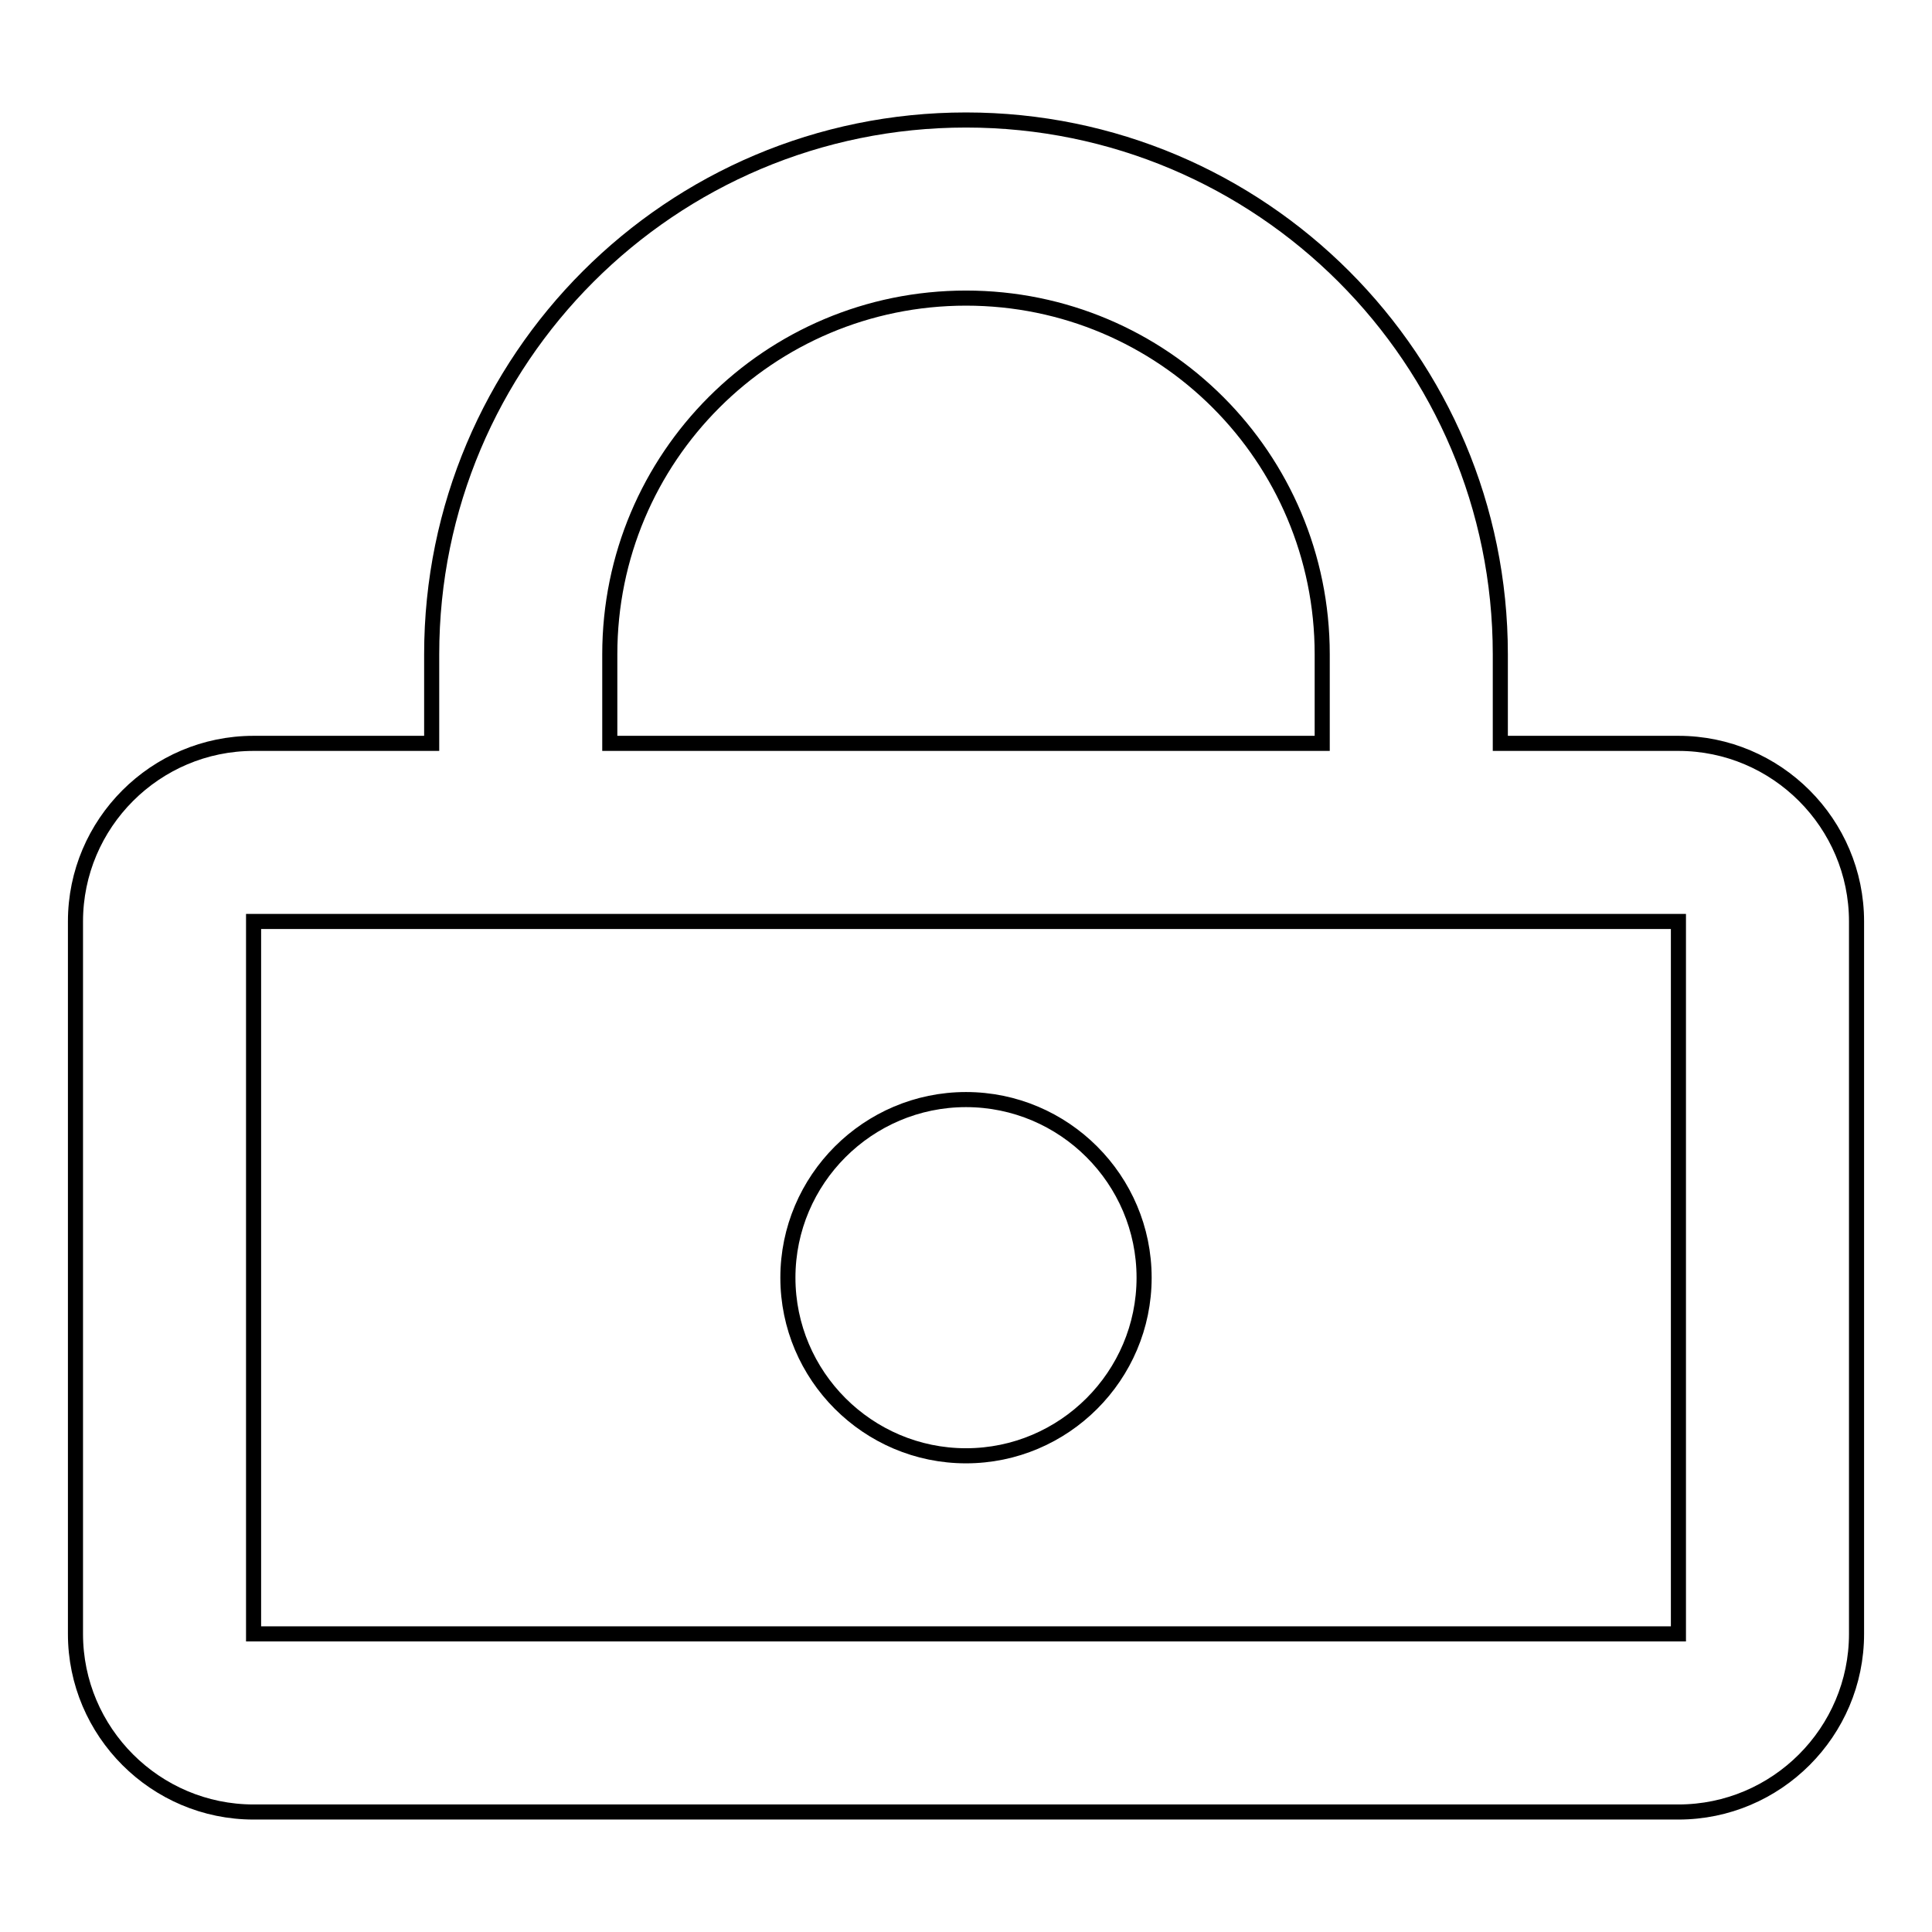 <?xml version="1.0" encoding="utf-8"?>
<!-- Svg Vector Icons : http://www.onlinewebfonts.com/icon -->
<!DOCTYPE svg PUBLIC "-//W3C//DTD SVG 1.1//EN" "http://www.w3.org/Graphics/SVG/1.1/DTD/svg11.dtd">
<svg version="1.1" xmlns="http://www.w3.org/2000/svg" xmlns:xlink="http://www.w3.org/1999/xlink" x="0px" y="0px" viewBox="0 0 256 256" enable-background="new 0 0 256 256" xml:space="preserve">
<g> <path stroke-width="2" fill-opacity="0" stroke="#000000"  d="M57.2,98.5V86.7c0-39.1,31.7-70.8,70.8-70.8s70.8,31.7,70.8,70.8v11.8h23.6c13,0,23.6,10.6,23.6,23.6v94.4 c0,13-10.6,23.6-23.6,23.6H33.6c-13,0-23.6-10.6-23.6-23.6v-94.4c0-13,10.6-23.6,23.6-23.6l0,0H57.2z M80.8,98.5h94.4V86.7 c0-26.1-21.1-47.2-47.2-47.2c-26.1,0-47.2,21.1-47.2,47.2V98.5z M33.6,122.1v94.4h188.8v-94.4H33.6z M128,192.9 c-13,0-23.6-10.6-23.6-23.6c0-13,10.6-23.6,23.6-23.6c13,0,23.6,10.6,23.6,23.6C151.6,182.3,141,192.9,128,192.9L128,192.9z"/></g>
</svg>